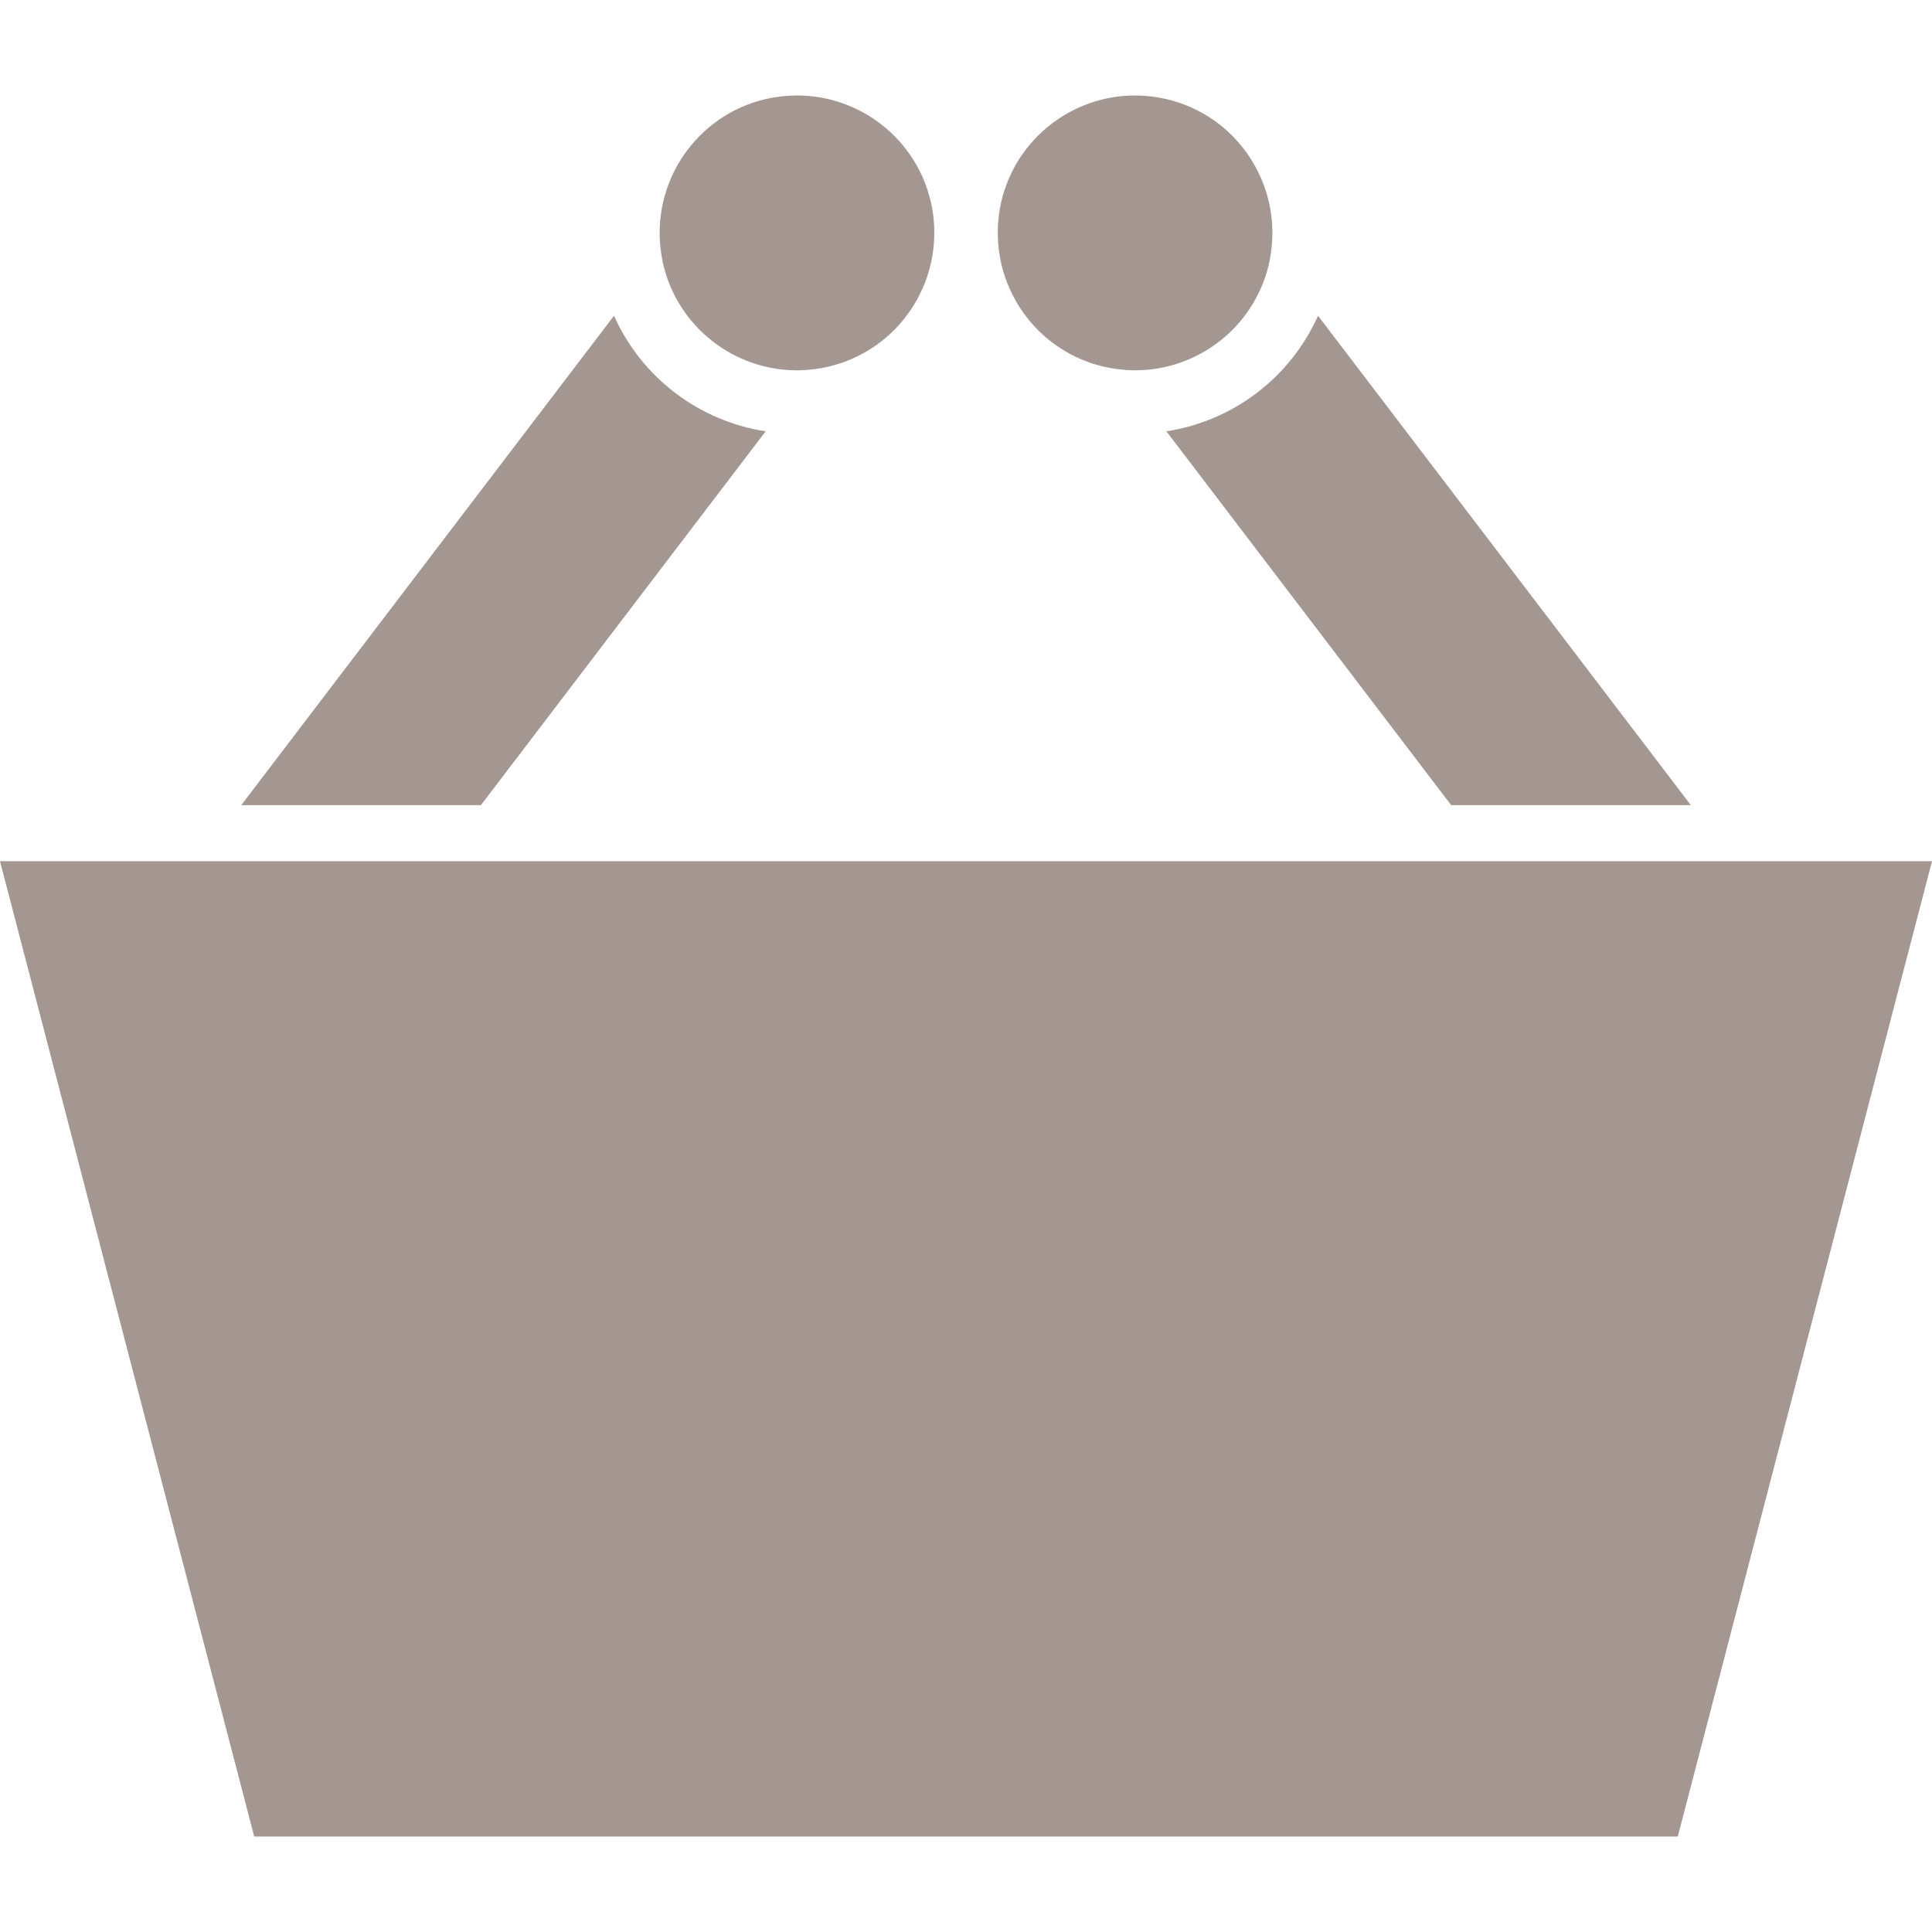 <svg version="1.1" xmlns="http://www.w3.org/2000/svg" xmlns:xlink="http://www.w3.org/1999/xlink" x="0px" y="0px" height="20px" width="20px" viewBox="0 0 54.147 48.796" style="enable-background:new 0 0 54.147 48.796;" xml:space="preserve" class="pointer">
<style type="text/css">	.st0{fill:#A49791;} .st0:hover {fill:#bccb18;} </style>
<g class="st0">
<path d="M17.208,6.174L6.761,19.89h6.717l7.98-10.477C19.576,9.122,17.985,7.903,17.208,6.174"/>
<path d="M22.333,7.703c0.149,0,0.299-0.01,0.449-0.026c0.143-0.018,0.285-0.042,0.429-0.075 c1.784-0.416,2.984-2.011,2.974-3.77c0-0.045-0.004-0.091-0.002-0.136c-0.01-0.237-0.039-0.477-0.096-0.718 	C25.673,1.201,24.089,0,22.34,0c-0.29,0-0.584,0.032-0.878,0.1c-1.974,0.461-3.233,2.365-2.929,4.334 c0.016,0.097,0.029,0.195,0.053,0.291C19.001,6.502,20.584,7.703,22.333,7.703"/>
<path d="M40.671,19.89h6.717L36.94,6.174c-0.777,1.729-2.369,2.947-4.25,3.239L40.671,19.89z"/>
<path d="M32.687,0.101C32.393,0.033,32.099,0,31.81,0c-1.75,0-3.333,1.201-3.748,2.977 c-0.055,0.237-0.084,0.475-0.095,0.71c0.002,0.056-0.003,0.111-0.003,0.166c0,1.75,1.196,3.334,2.974,3.749 c0.144,0.032,0.286,0.057,0.429,0.074c0.151,0.017,0.3,0.027,0.449,0.027c1.749,0,3.332-1.201,3.747-2.977 c0.021-0.097,0.038-0.194,0.052-0.291C35.919,2.464,34.661,0.561,32.687,0.101"/>
<polygon points="48.584,21.461 41.867,21.461 12.282,21.461 5.564,21.461 0,21.461 7.125,48.796 47.022,48.796 54.147,21.461 "/>
</g>
</svg>